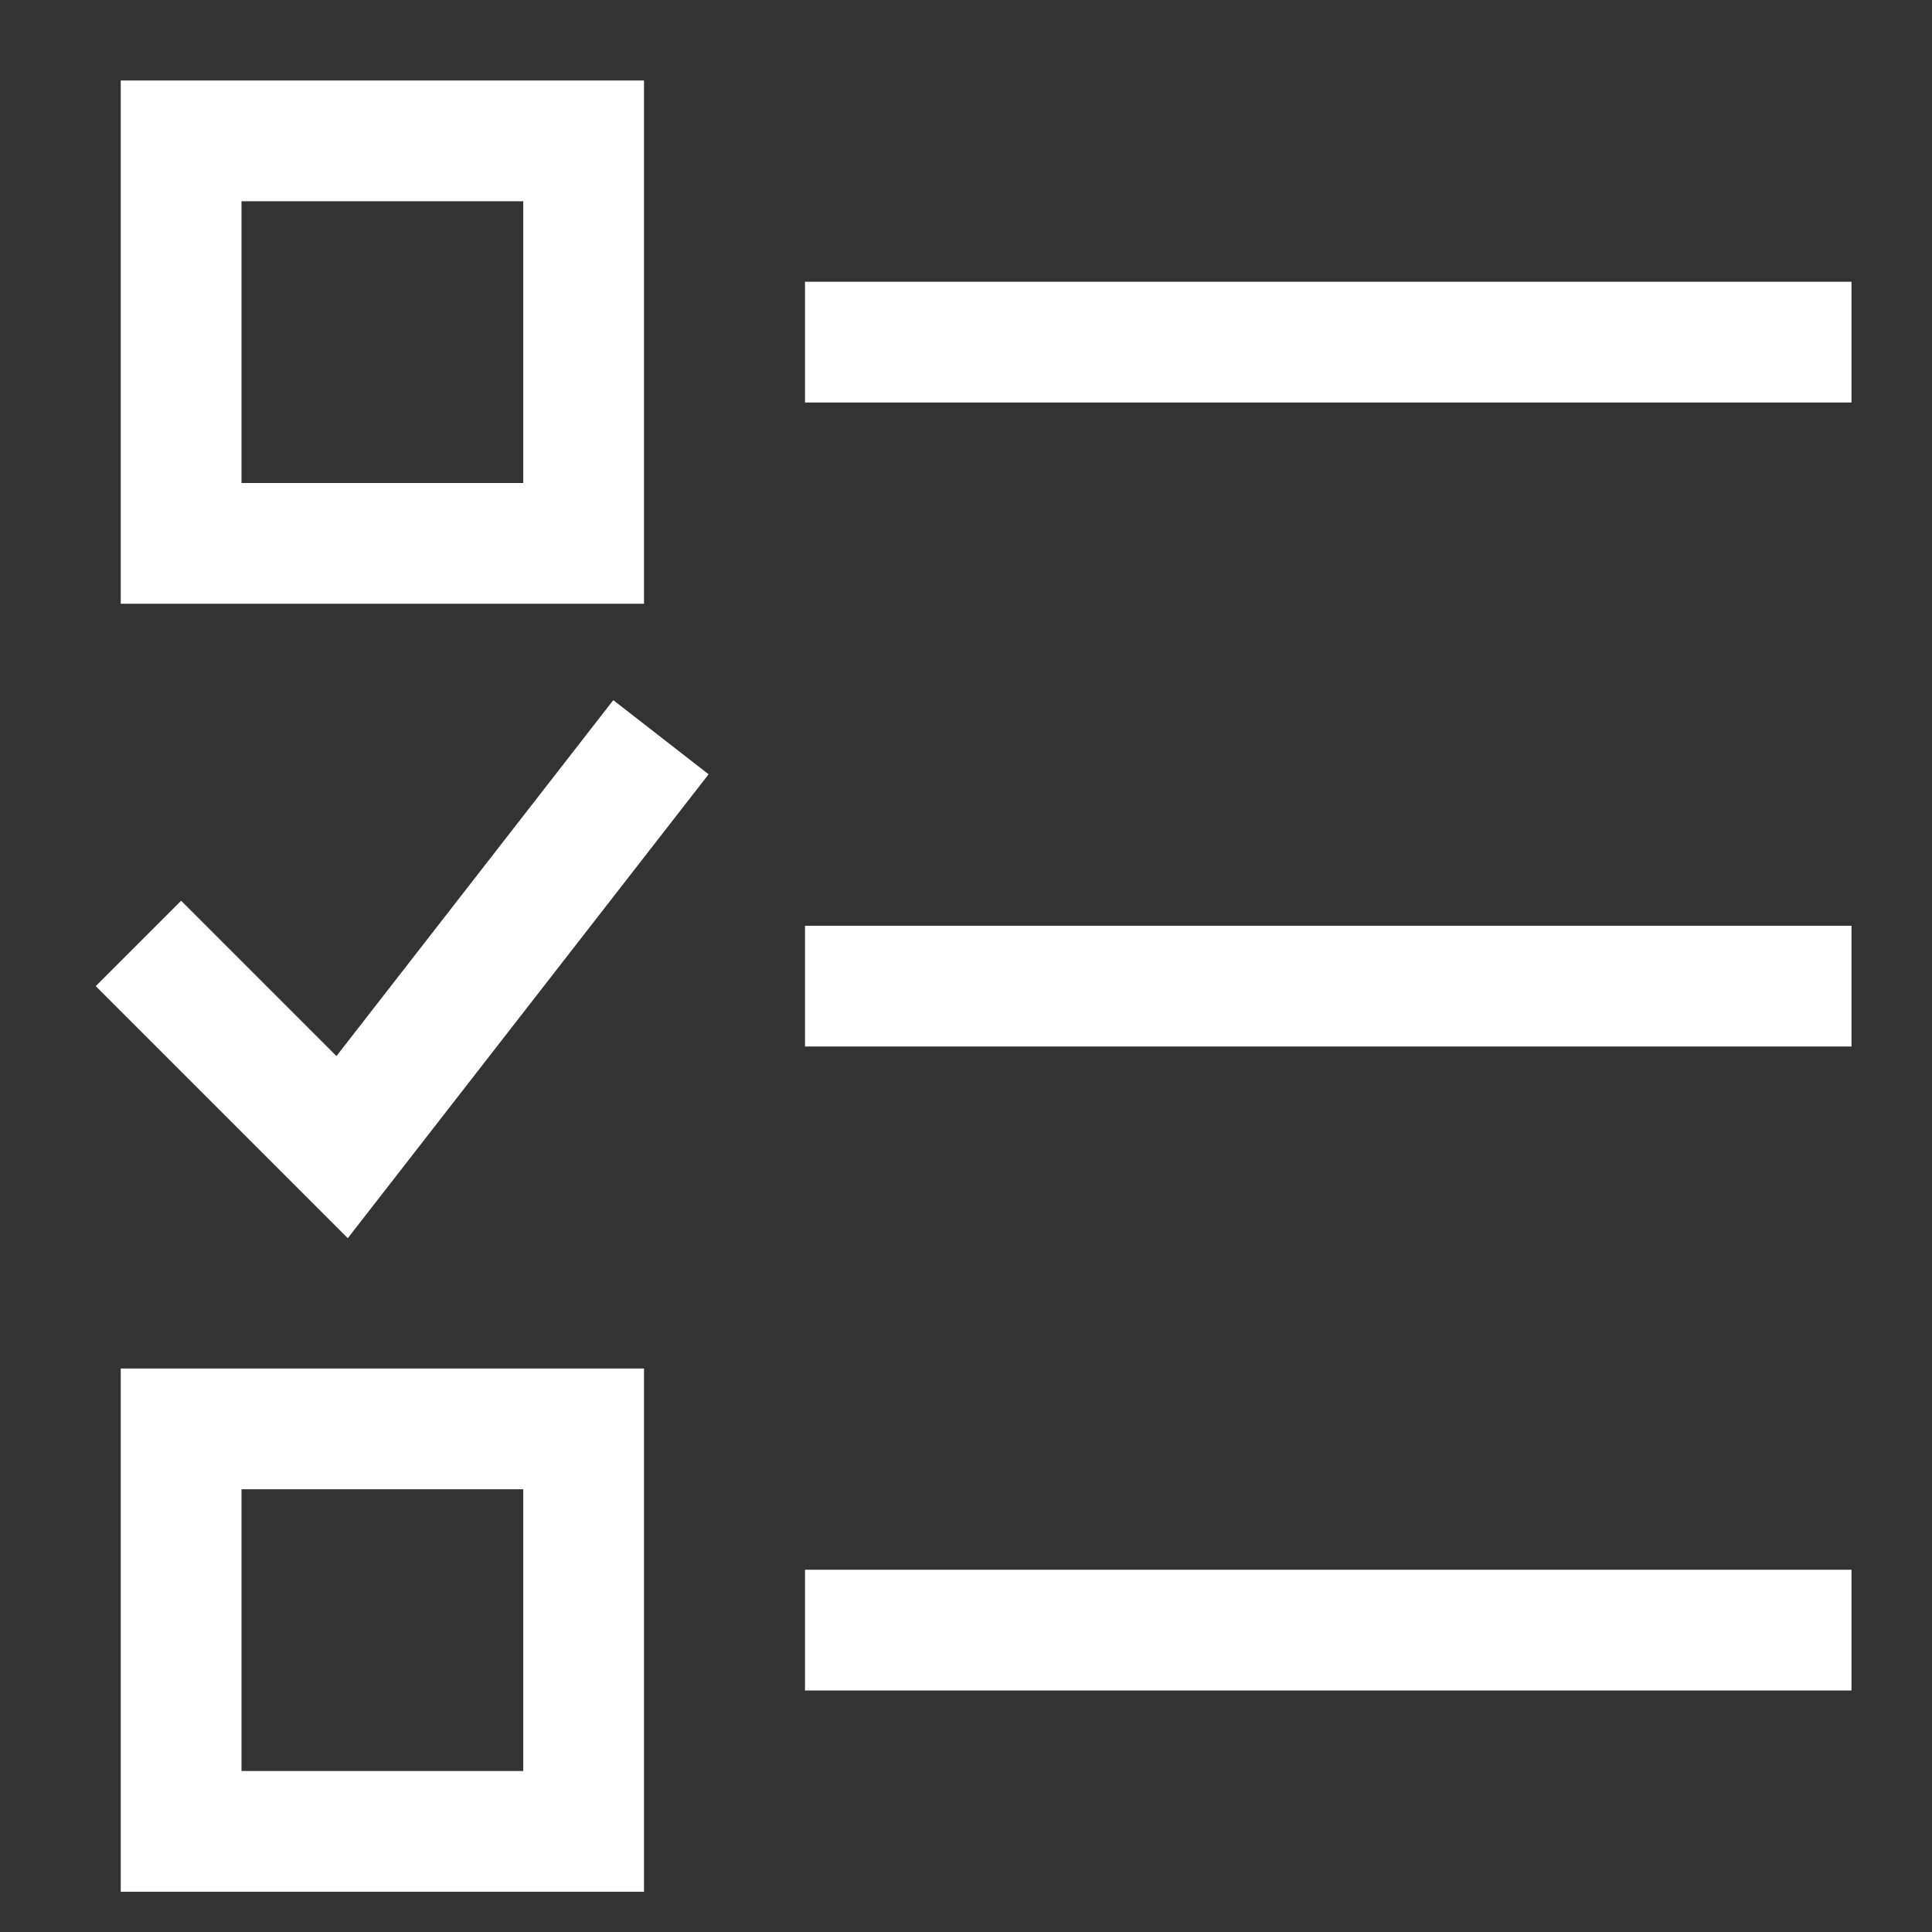 <svg xmlns="http://www.w3.org/2000/svg" fill="none" viewBox="0 0 48 48" height="48" width="48">
<rect x="0" y="0" width="48" height="48" fill="#333333" stroke="none"/>
<path stroke-linecap="square" stroke-miterlimit="10" stroke-width="3" stroke="white" d="M21.5 8.5H44.5"></path>
<path stroke-linecap="square" stroke-miterlimit="10" stroke-width="3" stroke="white" d="M21.5 24.5H44.5"></path>
<path stroke-linecap="square" stroke-miterlimit="10" stroke-width="3" stroke="white" d="M21.5 40.5H44.5"></path>
<path stroke-linecap="square" stroke-miterlimit="10" stroke-width="3" stroke="white" d="M14.5 3.5H4.5V13.5H14.5V3.5Z"></path>
<path stroke-linecap="square" stroke-miterlimit="10" stroke-width="3" stroke="white" d="M14.5 35.5H4.5V45.5H14.5V35.5Z"></path>
<path stroke-linecap="square" stroke-miterlimit="10" stroke-width="3" stroke="white" d="M4.5 24.5L8.5 28.5L15.5 19.5"></path>
</svg>
